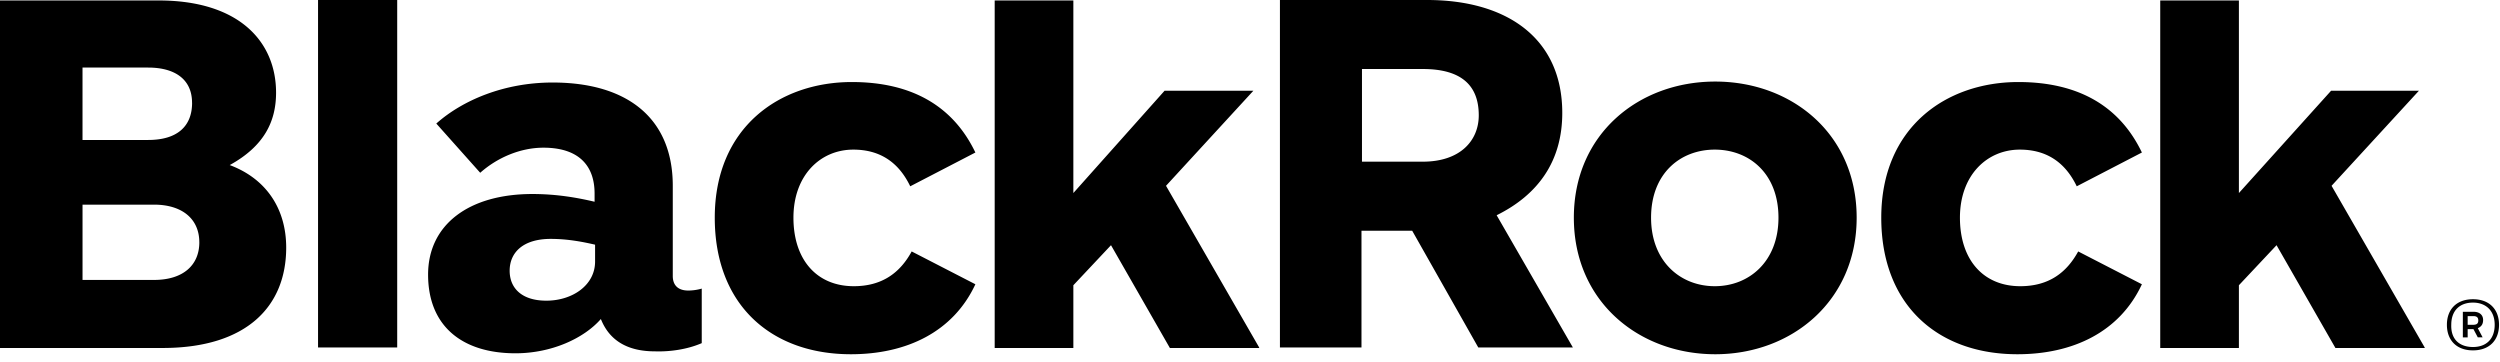 <svg xmlns="http://www.w3.org/2000/svg" width="152px" height="22px" viewBox="0 0 152 22"><path fill="#000" fill-rule="nonzero" d="M19.337 21.127V0h4.813v21.127h-4.813Zm93.548-7.893c0-5.106-3.961-8.275-8.598-8.275-4.665 0-8.597 3.199-8.597 8.275 0 5.106 3.961 8.304 8.597 8.304 4.637 0 8.598-3.228 8.598-8.304Zm-4.754 0c0 2.67-1.79 4.167-3.873 4.167s-3.873-1.497-3.873-4.167c0-2.7 1.79-4.137 3.873-4.137s3.873 1.437 3.873 4.137Zm-90.73 1.82c0-2.378-1.233-4.197-3.433-5.018 2.083-1.145 2.817-2.641 2.817-4.402 0-3.081-2.23-5.634-7.219-5.605H0v21.128h9.977c5.018-.03 7.424-2.524 7.424-6.104ZM11.679 6.25c0 1.438-.91 2.26-2.67 2.26H5.017V4.108h3.99c1.614 0 2.67.704 2.67 2.142Zm.44 8.48c0 1.38-.968 2.29-2.758 2.29H5.018v-4.578H9.36c1.73 0 2.758.88 2.758 2.289Zm47.184-5.457c-1.32-2.759-3.785-4.285-7.511-4.285-4.402 0-8.334 2.759-8.334 8.246 0 5.34 3.462 8.304 8.275 8.304 3.374 0 6.22-1.35 7.57-4.255l-3.873-1.995c-.704 1.291-1.79 2.113-3.521 2.113-2.23 0-3.668-1.585-3.668-4.167s1.643-4.137 3.639-4.137c1.555 0 2.728.704 3.462 2.23l3.961-2.054Zm70.924 0c-1.32-2.759-3.785-4.285-7.512-4.285-4.401 0-8.334 2.759-8.334 8.246 0 5.34 3.463 8.304 8.275 8.304 3.375 0 6.221-1.35 7.571-4.255l-3.873-1.995c-.705 1.291-1.79 2.113-3.522 2.113-2.23 0-3.668-1.585-3.668-4.167s1.644-4.137 3.64-4.137c1.554 0 2.728.704 3.462 2.23l3.961-2.054ZM89.88 21.127l-4.02-7.1h-3.082v7.1H77.82V0h8.95c4.842 0 8.216 2.318 8.216 6.866 0 2.905-1.438 4.96-3.99 6.221l4.636 8.04H89.88ZM82.808 9.83h3.697c2.289 0 3.404-1.291 3.404-2.817 0-1.82-1.056-2.817-3.404-2.817h-3.697V9.83ZM42.666 20.863v-3.316a3.059 3.059 0 0 1-.822.118c-.616 0-.939-.323-.939-.88v-5.488c0-4.108-2.758-6.28-7.307-6.28-2.963 0-5.487 1.086-7.071 2.495l2.67 2.993c1.056-.939 2.465-1.526 3.844-1.526 2.113 0 3.11 1.057 3.11 2.788v.499c-.997-.235-2.26-.47-3.785-.47-3.844 0-6.338 1.849-6.338 4.9 0 3.14 2.083 4.784 5.311 4.784 2.2 0 4.167-.91 5.194-2.084.616 1.555 1.966 1.966 3.286 1.966.91.03 1.966-.117 2.847-.499Zm-6.485-4.959c0 1.438-1.38 2.377-2.964 2.377-1.497 0-2.23-.763-2.23-1.82 0-1.114.821-1.936 2.494-1.936 1.027 0 1.937.176 2.7.352v1.027Zm111.241 5.223-5.663-9.83 5.311-5.78h-5.34l-5.605 6.22V.03h-4.783v21.128h4.783v-3.815l2.289-2.435 3.58 6.25h5.428v-.03Zm-70.864 0-5.664-9.83 5.311-5.78h-5.399l-5.546 6.22V.03h-4.783v21.128h4.783v-3.815l2.289-2.435 3.58 6.25h5.429v-.03Zm73.799-2.934c.997 0 1.584.616 1.584 1.555 0 .94-.587 1.555-1.584 1.555-.998 0-1.585-.616-1.585-1.555s.587-1.555 1.585-1.555Zm0 2.905c.792 0 1.32-.47 1.32-1.35 0-.88-.557-1.35-1.32-1.35-.793 0-1.32.47-1.32 1.35-.03.91.527 1.35 1.32 1.35Zm-.616-2.142h.645c.382 0 .587.205.587.499 0 .264-.117.41-.323.499l.294.557h-.294l-.264-.499h-.352v.5h-.293v-1.556Zm.293.235v.557h.323c.205 0 .323-.058.323-.264 0-.176-.088-.264-.294-.264h-.352v-.03Z"/></svg>